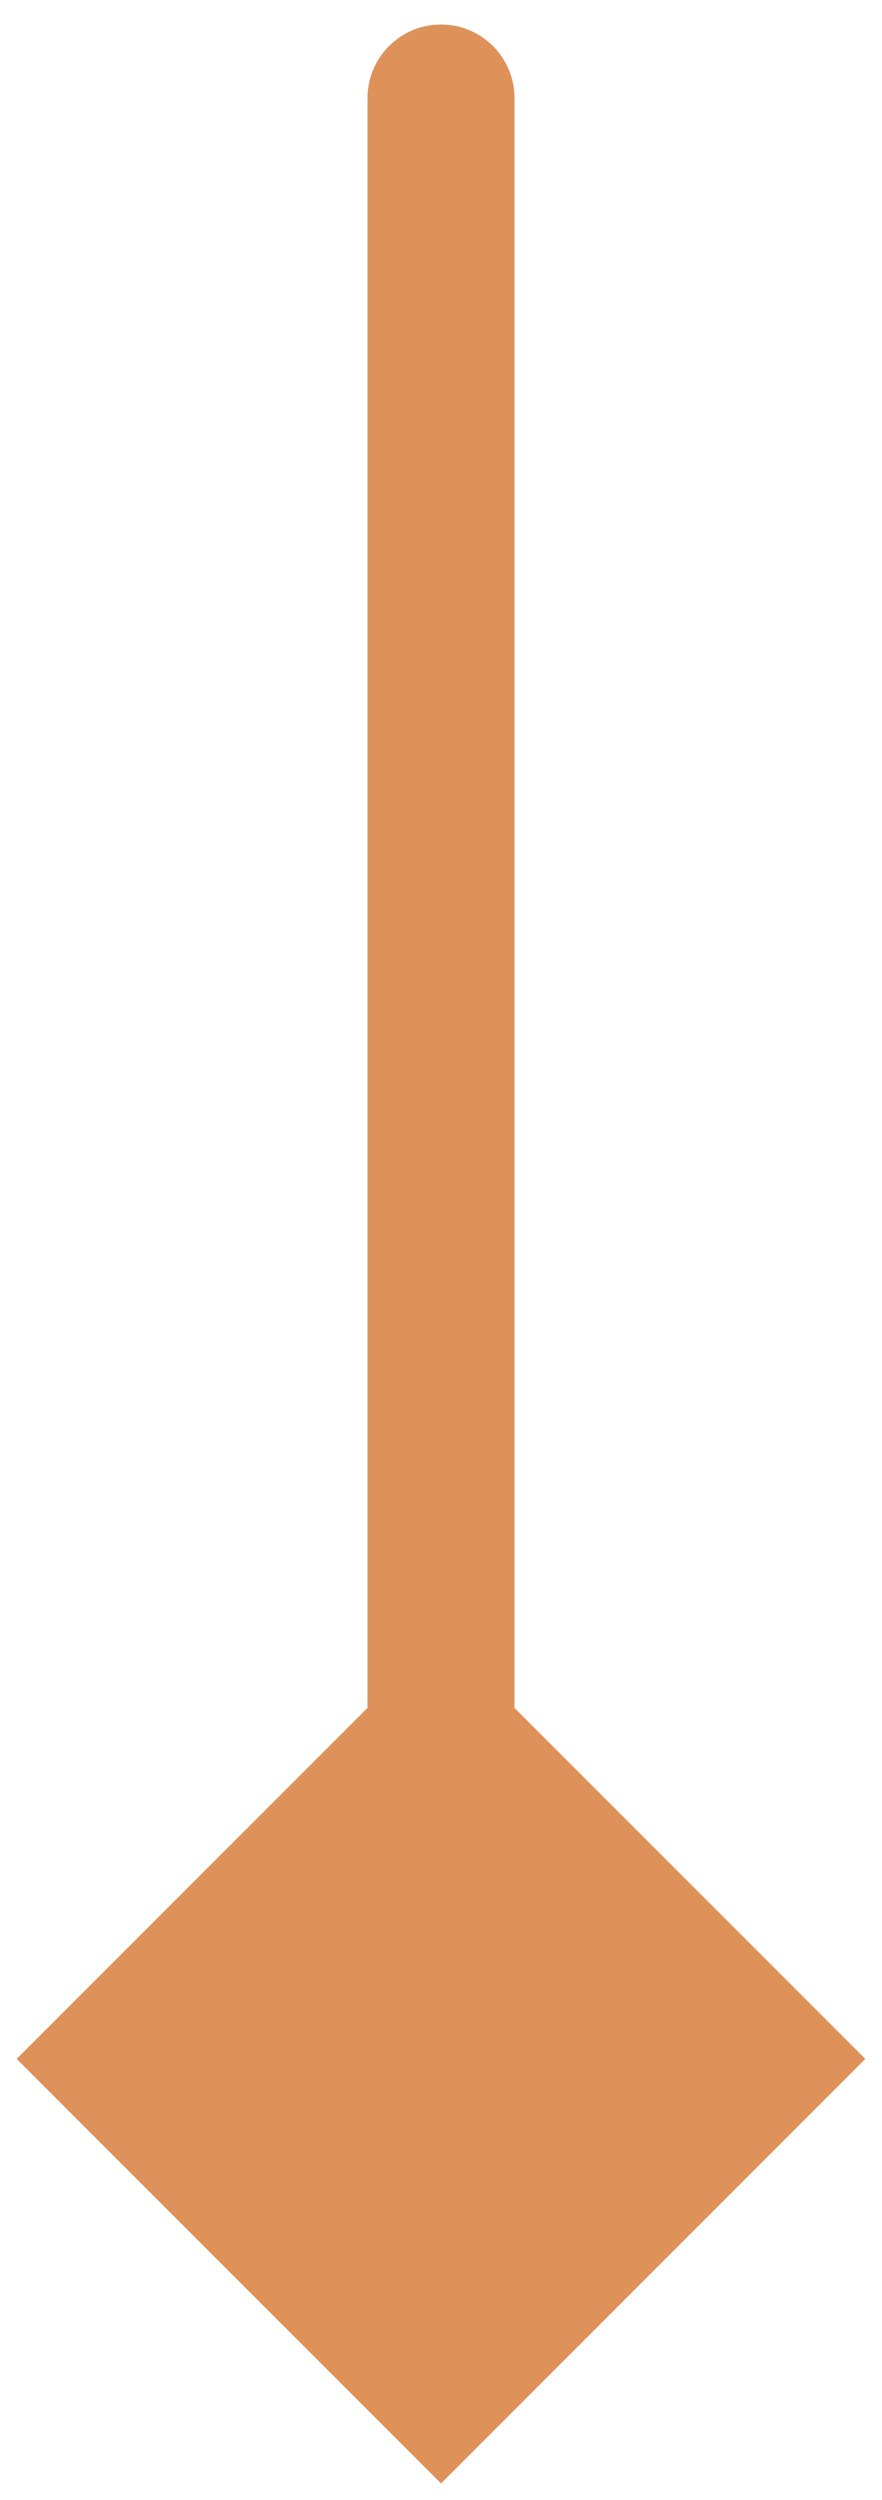<svg xmlns="http://www.w3.org/2000/svg" width="18" height="51" viewBox="0 0 18 51" fill="none"><path d="M9 50.66L17.66 42L9 33.34L0.34 42L9 50.66ZM10.5 2C10.5 1.172 9.828 0.5 9 0.5C8.172 0.5 7.5 1.172 7.5 2L10.5 2ZM10.5 42L10.5 2L7.5 2L7.5 42L10.5 42Z" fill="#DE925A"></path></svg>